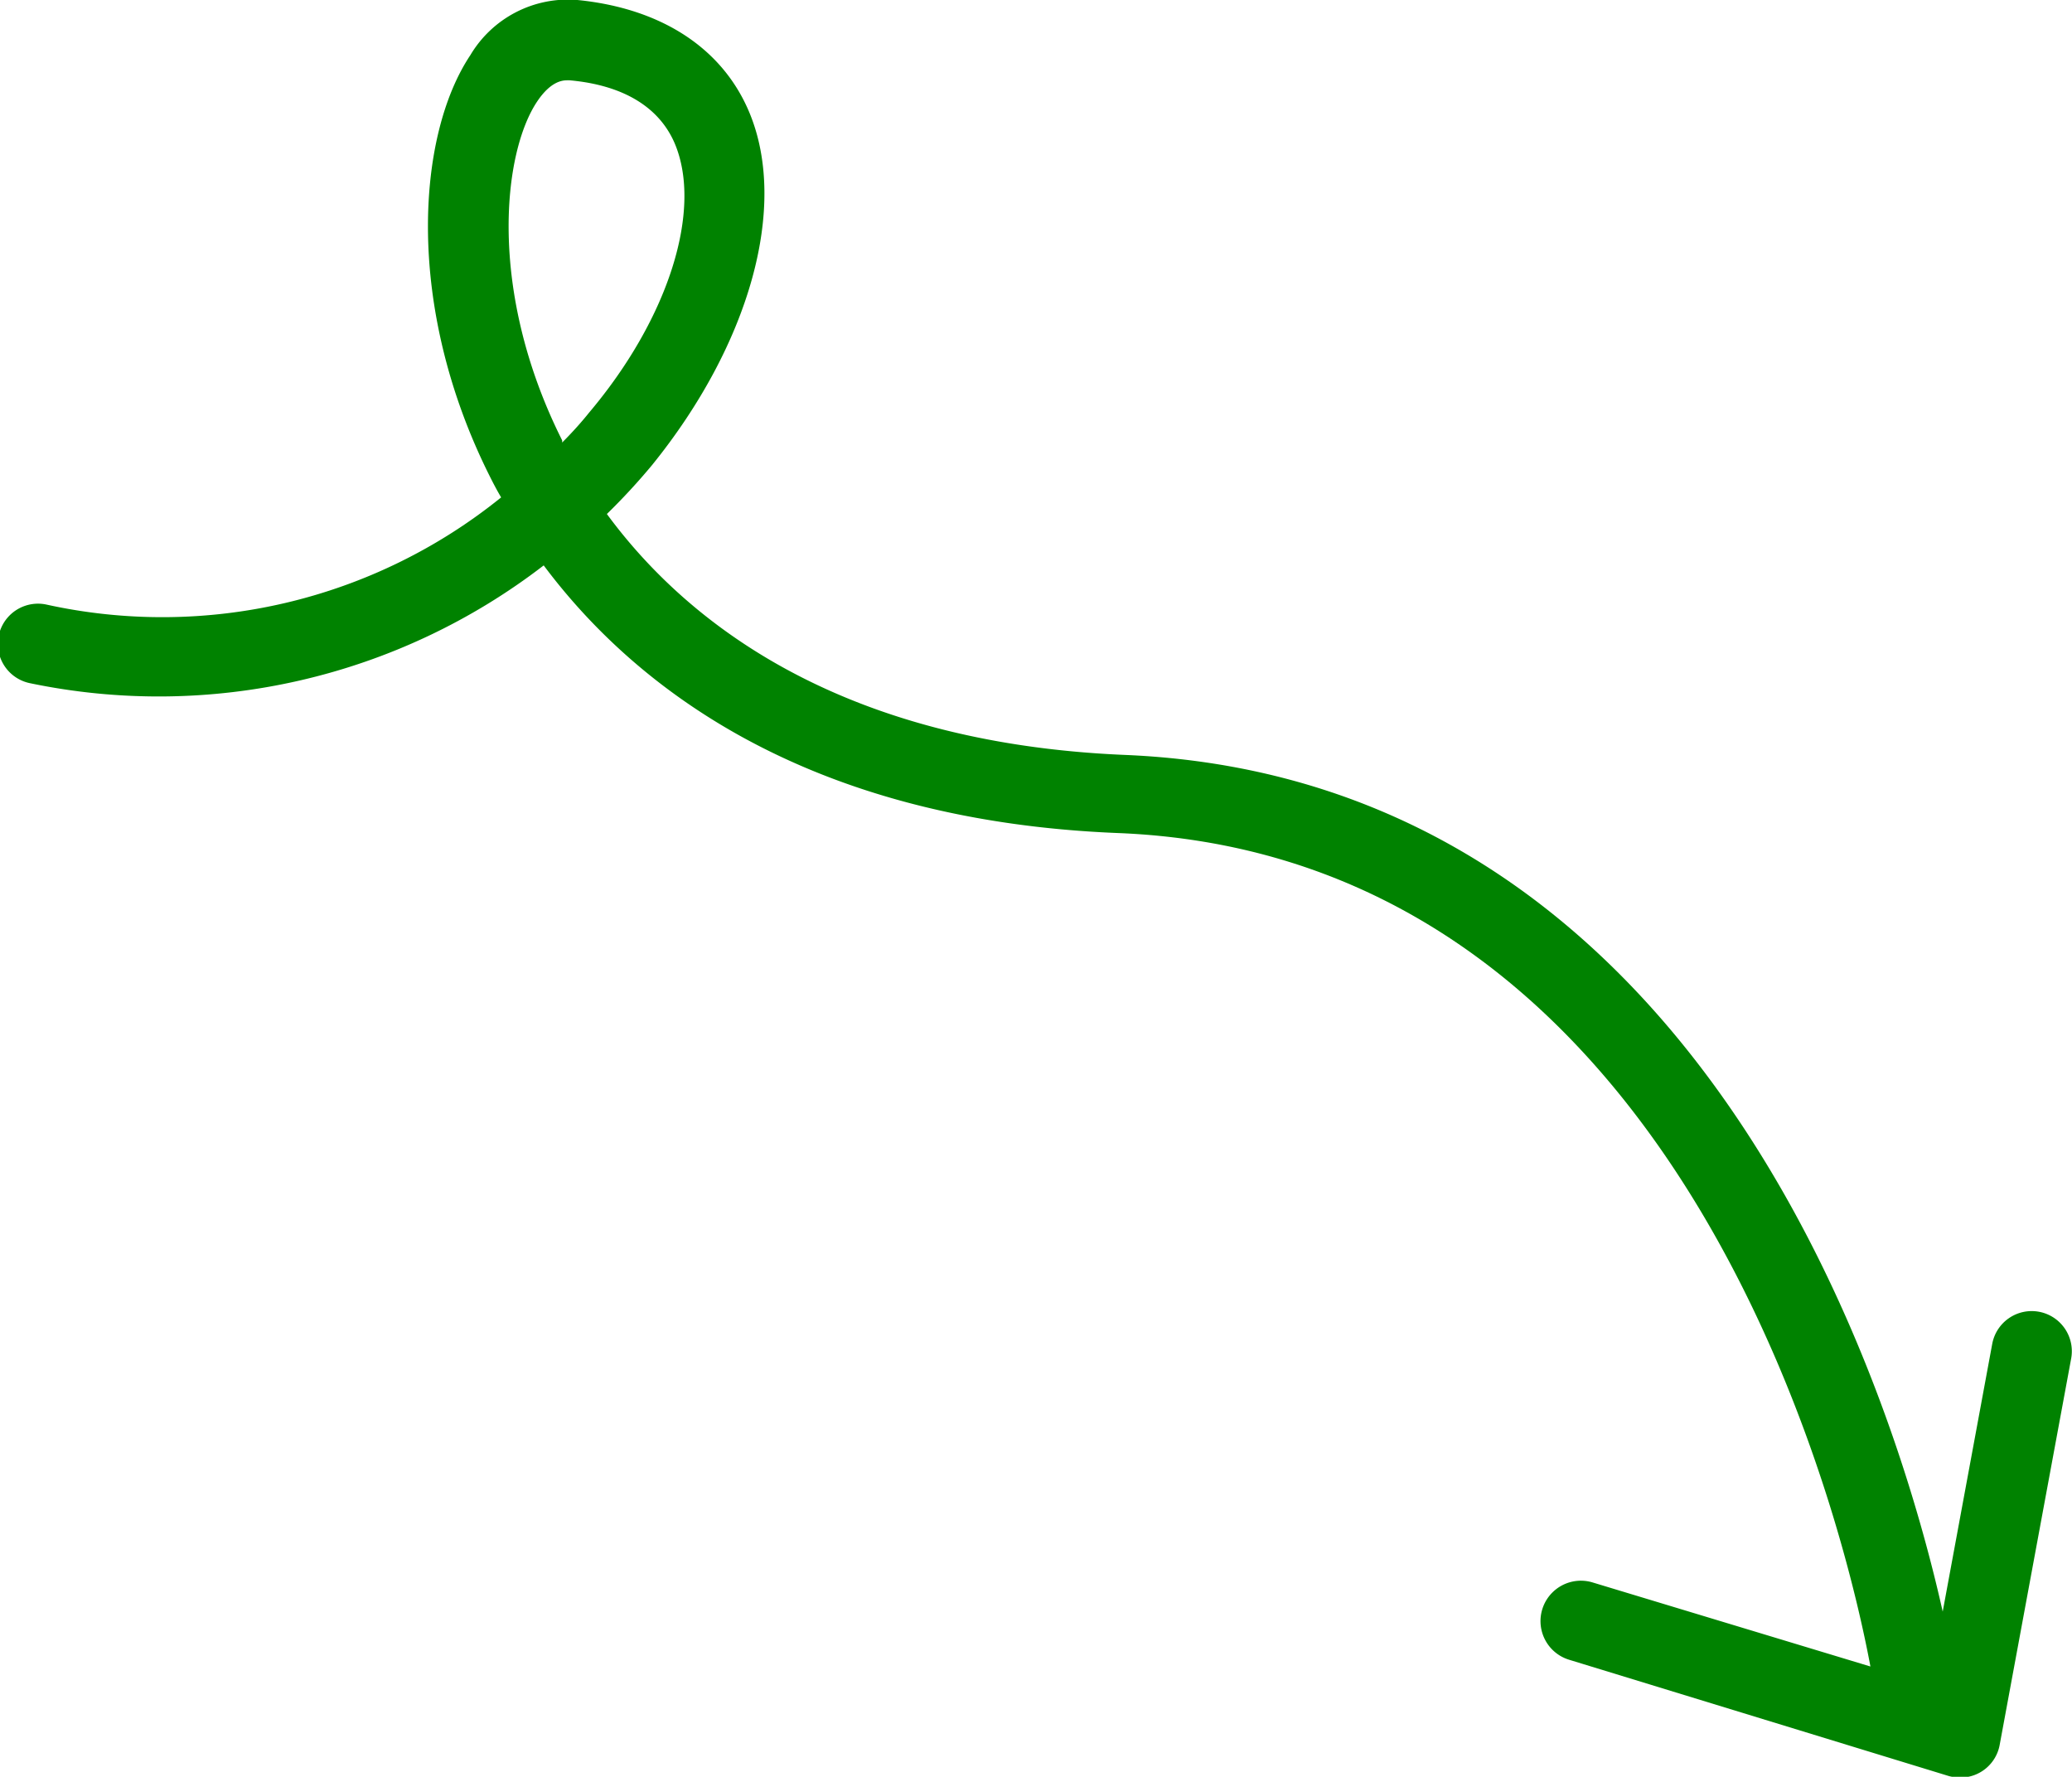 <svg id="Layer_1" data-name="Layer 1" xmlns="http://www.w3.org/2000/svg" viewBox="0 0 77.4 66.37"><defs><style>.cls-1{fill:#008200;}</style></defs><path class="cls-1" d="M76.17,49a1.5,1.5,0,0,0-1.75,1.2l-1.85,10c-1.68-7.51-8.68-31.08-30.54-32-10.8-.45-16.47-5.07-19.36-9a23.77,23.77,0,0,0,1.69-1.83C28,12.87,29.45,7.73,28,4.22,27,1.8,24.7.31,21.57,0a4.24,4.24,0,0,0-4,2.06c-2,3-2.46,9.37.72,15.72.13.26.27.53.43.8a20.14,20.14,0,0,1-17,4,1.5,1.5,0,1,0-.6,2.94,23.57,23.57,0,0,0,19.19-4.4c3.32,4.44,9.68,9.54,21.51,10,21.64.91,27.28,27,28.05,31.13L59.49,59.11A1.49,1.49,0,1,0,58.62,62l14.17,4.34a1.61,1.61,0,0,0,.44.06,1.49,1.49,0,0,0,1.47-1.23l2.67-14.43A1.5,1.5,0,0,0,76.17,49ZM22,15.42c-.24.3-.57.68-1,1.11l0-.08c-2.8-5.58-2.22-10.77-.92-12.68.47-.69.88-.77,1.1-.77h.1c2,.18,3.35,1,3.93,2.37C26.24,7.83,25,11.87,22,15.42Z"/></svg>